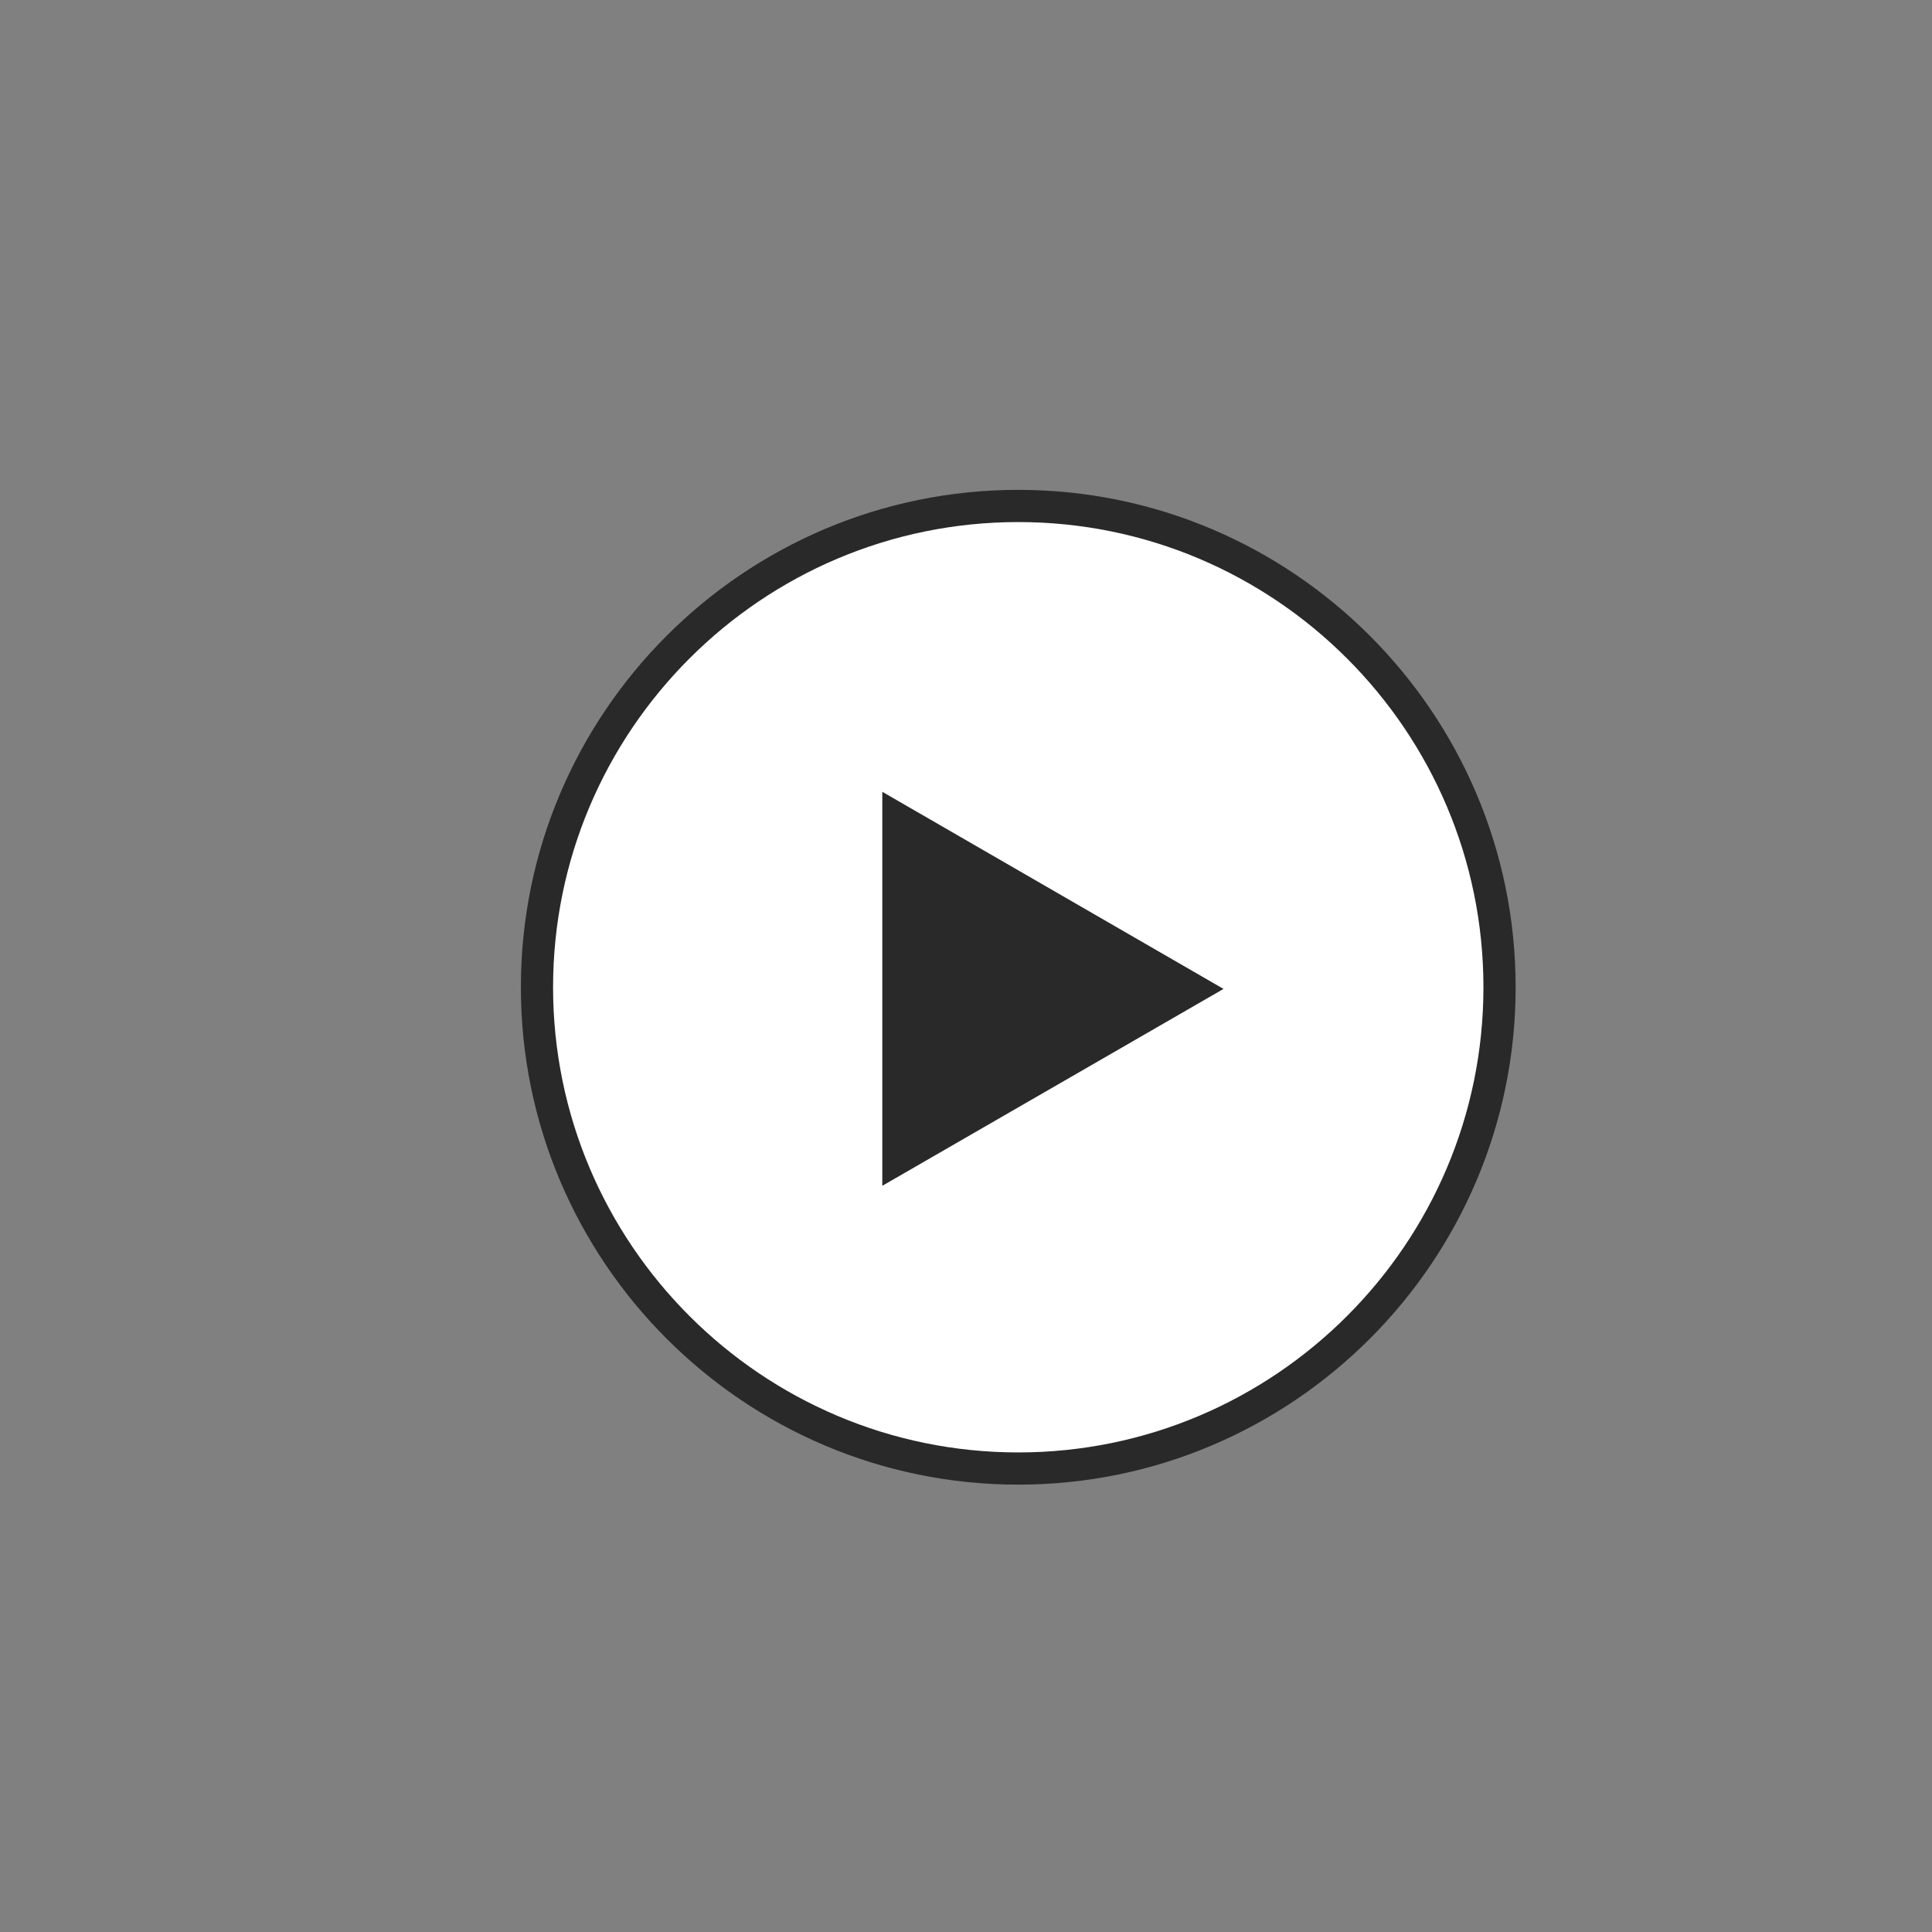 <?xml version="1.0" encoding="UTF-8" standalone="no"?>
<!-- Created with Inkscape (http://www.inkscape.org/) -->

<svg
   xmlns:dc="http://purl.org/dc/elements/1.1/"
   xmlns:cc="http://creativecommons.org/ns#"
   xmlns:rdf="http://www.w3.org/1999/02/22-rdf-syntax-ns#"
   xmlns:svg="http://www.w3.org/2000/svg"
   xmlns="http://www.w3.org/2000/svg"
   xmlns:sodipodi="http://sodipodi.sourceforge.net/DTD/sodipodi-0.dtd"
   xmlns:inkscape="http://www.inkscape.org/namespaces/inkscape"
   id="svg2"
   version="1.1"
   inkscape:version="0.48.5 r10040"
   width="375"
   height="375"
   xml:space="preserve"
   sodipodi:docname="New document 1"><rect width="100%" height="100%" fill="#808080" stroke="none"/><defs
     id="defs6"><clipPath
       clipPathUnits="userSpaceOnUse"
       id="clipPath16"><path
         d="M 0,300 300,300 300,0 0,0 0,300 z"
         id="path18" /></clipPath></defs><sodipodi:namedview
     pagecolor="#ffffff"
     bordercolor="#666666"
     borderopacity="1"
     objecttolerance="10"
     gridtolerance="10"
     guidetolerance="10"
     inkscape:pageopacity="0"
     inkscape:pageshadow="2"
     inkscape:window-width="640"
     inkscape:window-height="480"
     id="namedview4"
     showgrid="false"
     inkscape:zoom="0.62933333"
     inkscape:cx="187.5"
     inkscape:cy="187.5"
     inkscape:window-x="1851"
     inkscape:window-y="1622"
     inkscape:window-maximized="0"
     inkscape:current-layer="g10" /><g
     id="g10"
     inkscape:groupmode="layer"
     inkscape:label="play"
     transform="matrix(1.25,0,0,-1.25,0,375)"><g
       id="g12"><g
         id="g14"
         clip-path="url(#clipPath16)"><g
           id="g20"
           transform="translate(232.847,146.701)"><path
             d="m 0,0 c 0,-41.274 -33.459,-74.733 -74.733,-74.733 -41.274,0 -74.734,33.459 -74.734,74.733 0,41.274 33.46,74.733 74.734,74.733 C -33.459,74.733 0,41.274 0,0"
             style="fill:#ffffff;fill-opacity:1;fill-rule:nonzero;stroke:none"
             id="path22" /></g><g
           id="g24"
           transform="translate(158.114,218.934)"><path
             d="m 0,0 c -39.83,0 -72.233,-32.404 -72.233,-72.233 0,-39.83 32.403,-72.234 72.233,-72.234 39.83,0 72.233,32.404 72.233,72.234 C 72.233,-32.404 39.83,0 0,0 m 0,-149.467 c -42.587,0 -77.233,34.647 -77.233,77.234 C -77.233,-29.647 -42.587,5 0,5 42.587,5 77.233,-29.647 77.233,-72.233 77.233,-114.82 42.587,-149.467 0,-149.467"
             style="fill:#292929;fill-opacity:1;fill-rule:nonzero;stroke:none"
             id="path26" /></g><g
           id="g28"
           transform="translate(137.003,177.05)"><path
             d="M 0,0 52.984,-30.609 0,-61.182 0,0 z"
             style="fill:#292929;fill-opacity:1;fill-rule:nonzero;stroke:none"
             id="path30" /></g></g></g></g></svg>